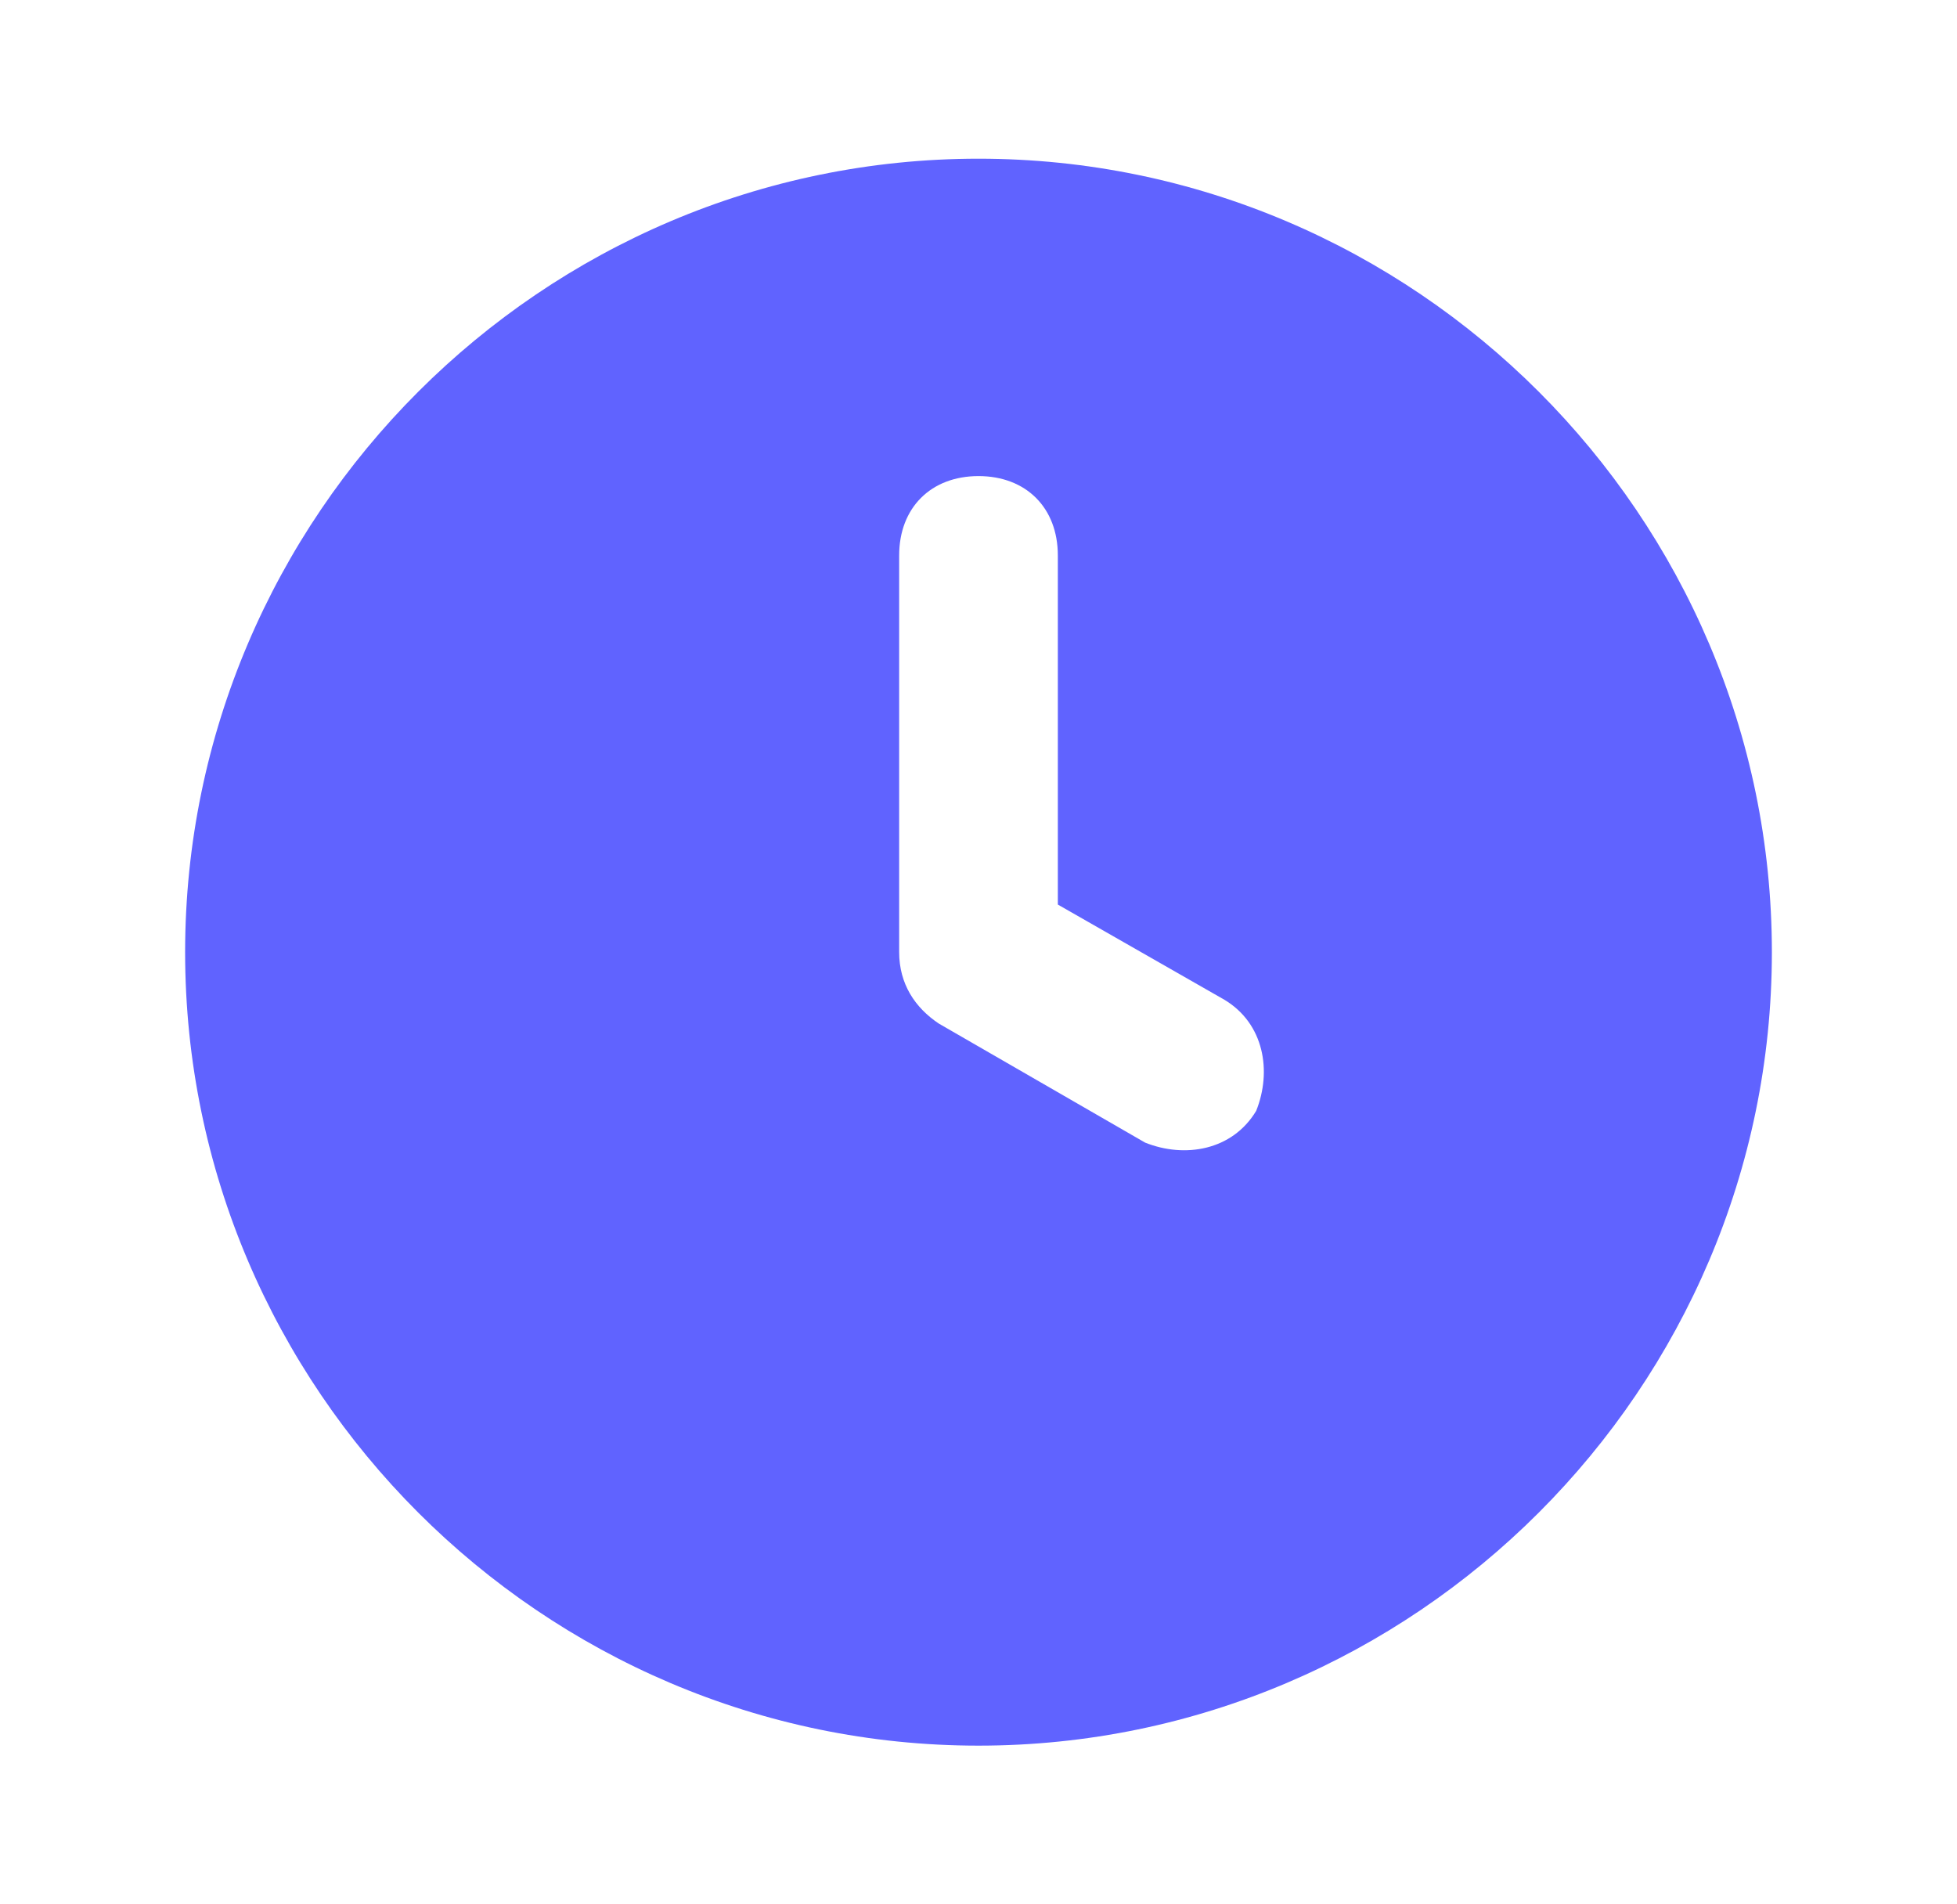 <?xml version="1.0" encoding="UTF-8"?> <svg xmlns="http://www.w3.org/2000/svg" width="37" height="36" viewBox="0 0 37 36" fill="none"><path d="M18.5 3C10.25 3 3.5 9.75 3.5 18C3.5 26.25 10.25 33 18.5 33C26.75 33 33.5 26.25 33.5 18C33.5 9.75 26.75 3 18.5 3ZM23.75 21C23.3 21.75 22.4 21.9 21.65 21.6L17.75 19.35C17.3 19.05 17 18.6 17 18V10.5C17 9.6 17.6 9 18.5 9C19.4 9 20 9.6 20 10.5V17.1L23.15 18.9C23.9 19.35 24.05 20.25 23.75 21Z" fill="#6063FF"></path></svg> 